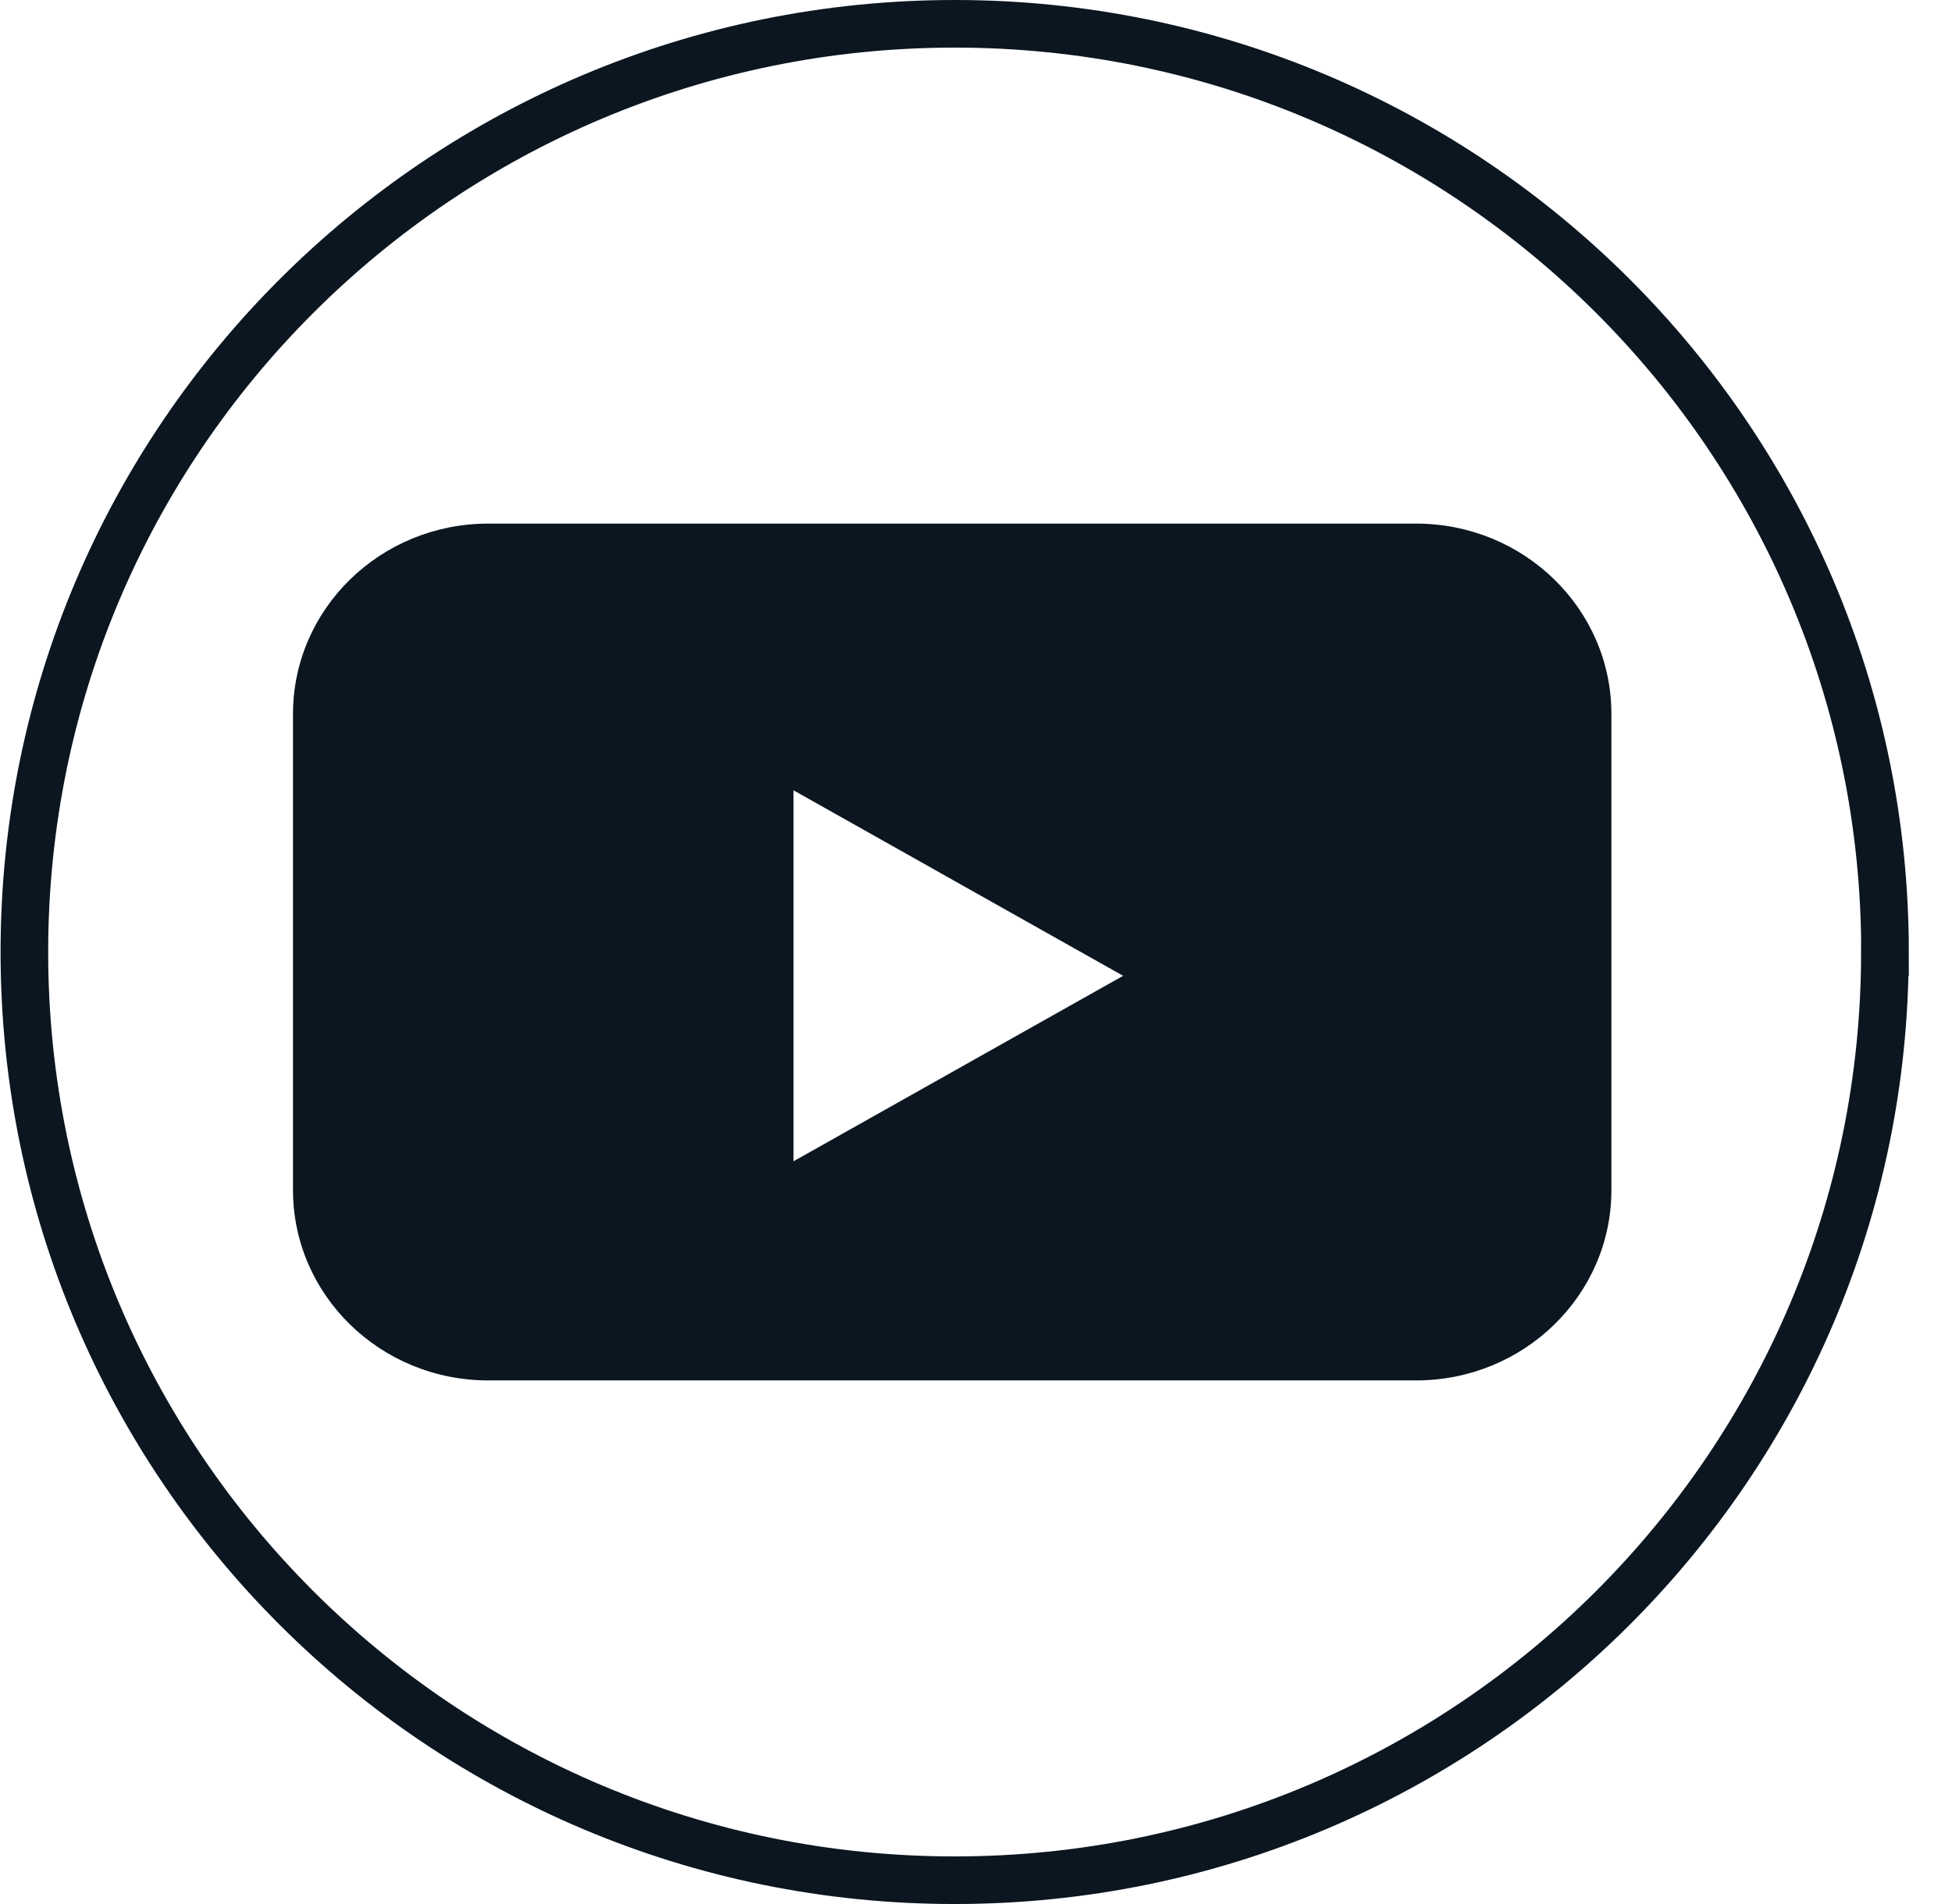 <svg width="41" height="40" xmlns="http://www.w3.org/2000/svg"><g fill="none" fill-rule="evenodd"><path d="M39.591 20c0 10.78-8.758 19.5-19.539 19.5C9.272 39.5.512 30.78.512 20S9.273.5 20.053.5s19.54 8.72 19.54 19.5Z" stroke="#0B1620"/><path d="M10.256 11c-2.265 0-4.102 1.79-4.102 4v10c0 2.21 1.837 4 4.102 4h19.488c2.265 0 4.102-1.79 4.102-4V15c0-2.21-1.837-4-4.102-4H10.256Zm6.41 13.397L23.59 20.5l-6.923-3.897v7.794Z" fill="#0B1620"/></g></svg>